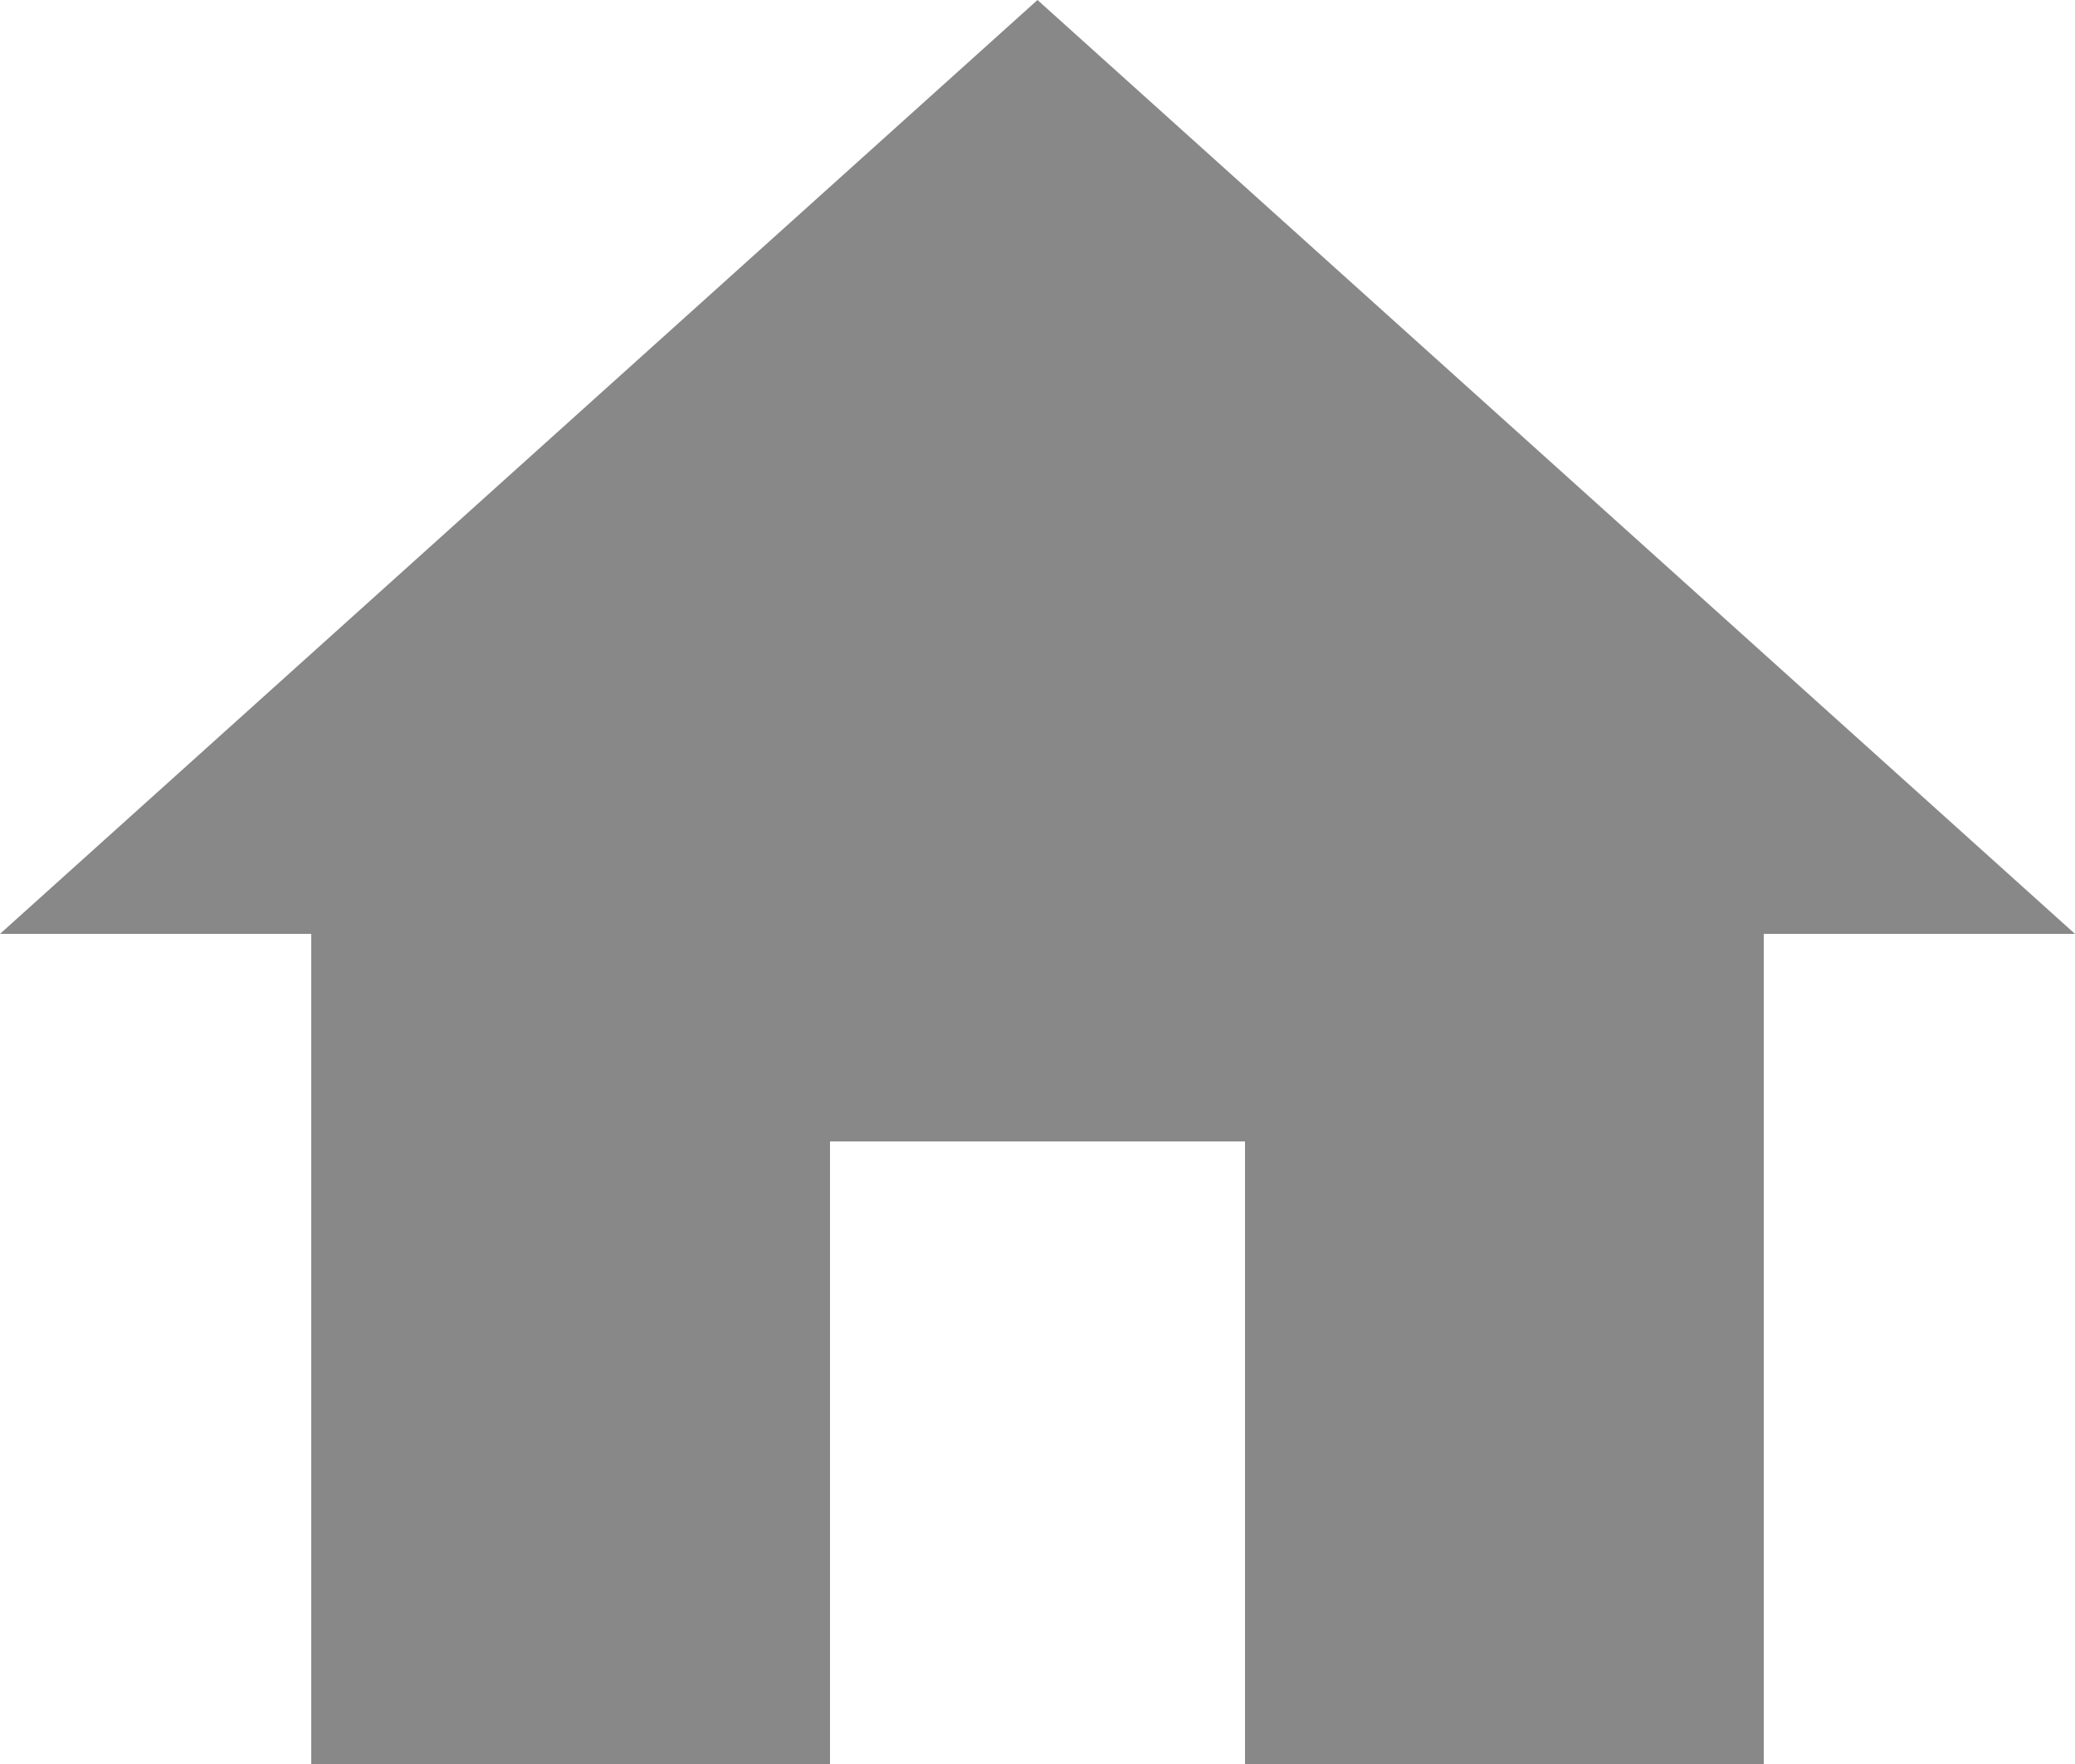 <svg xmlns="http://www.w3.org/2000/svg" viewBox="0 0 15 12.75"><title>home-icon</title><g id="Layer_2" data-name="Layer 2"><g id="Layer_1-2" data-name="Layer 1"><path d="M6,12.75V8.25H9v4.5h3.75v-6H15L7.5,0,0,6.75H2.25v6Z" fill="#888888"/></g></g></svg>